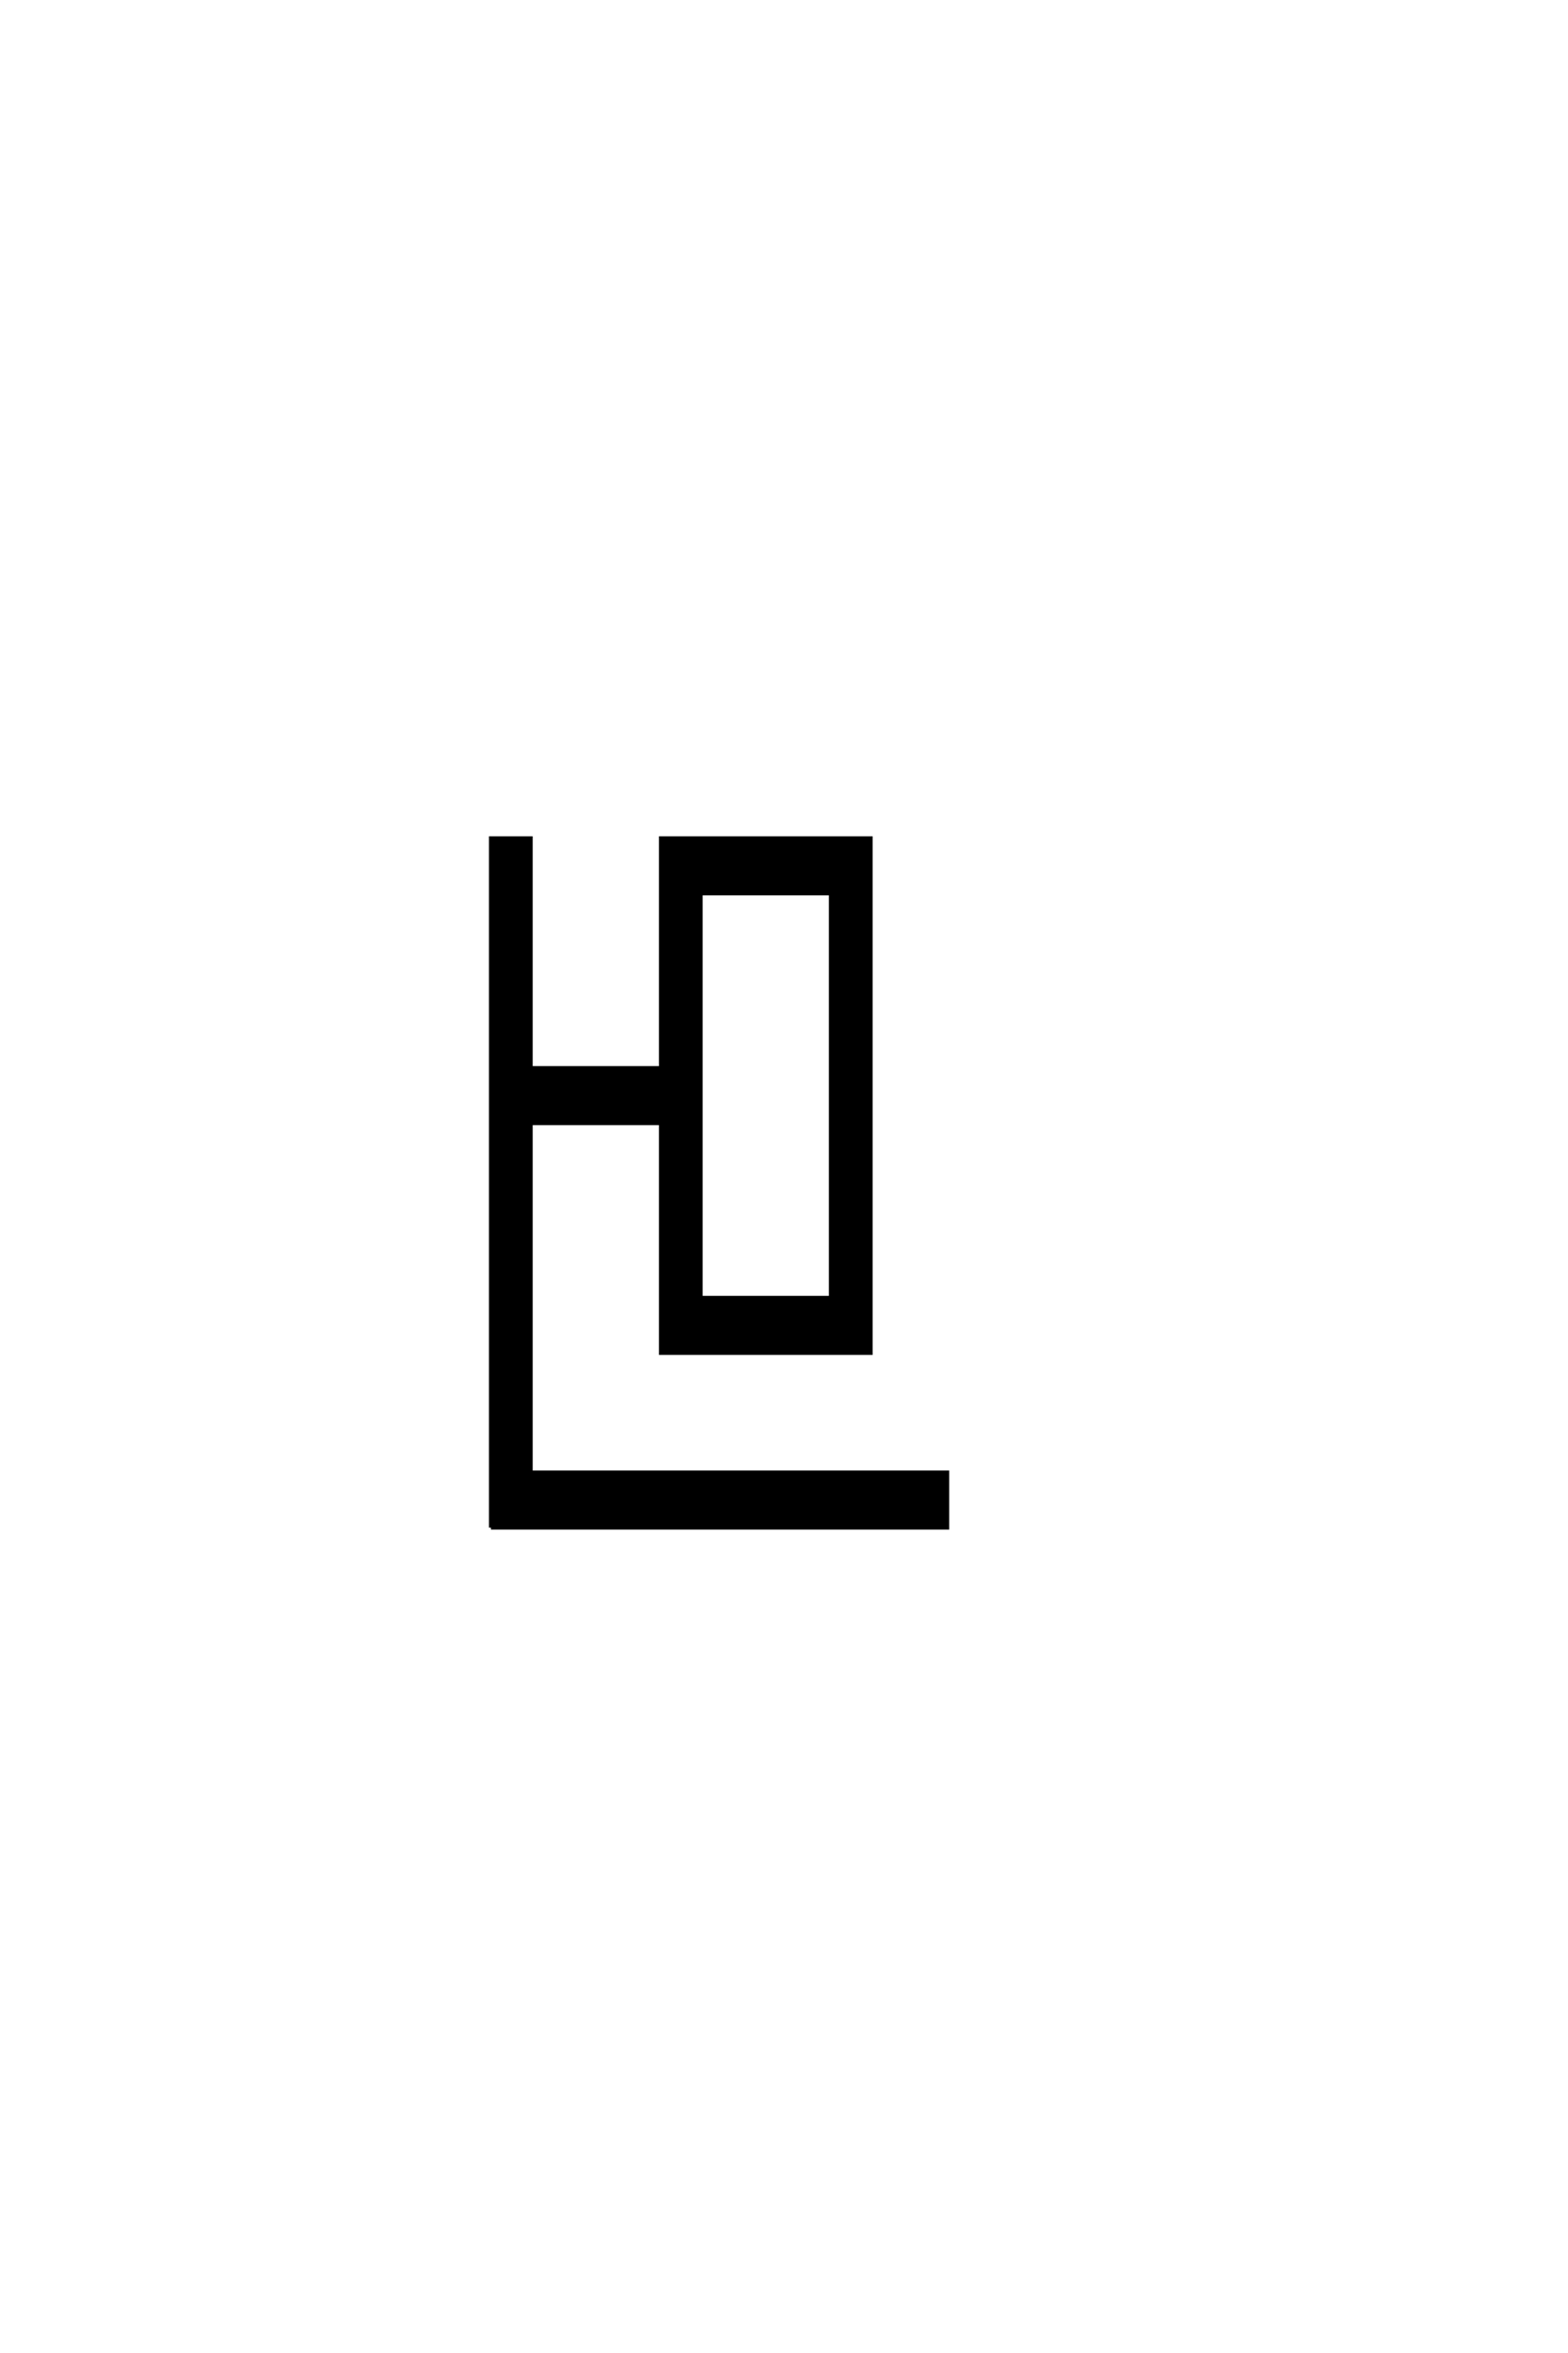 <?xml version='1.0' encoding='UTF-8'?>
<!DOCTYPE svg PUBLIC "-//W3C//DTD SVG 1.0//EN"
"http://www.w3.org/TR/2001/REC-SVG-20010904/DTD/svg10.dtd">

<svg xmlns='http://www.w3.org/2000/svg' version='1.0' width='40.0' height='60.0'>

 <g transform='scale(0.1 -0.1) translate(110.0 -370.0)'>
  <path d='M15.234 -19.531
L15.234 156.25
L25.391 156.25
L25.391 97.656
L58.594 97.656
L58.594 156.25
L112.109 156.25
L112.109 25
L58.594 25
L58.594 83.594
L25.391 83.594
L25.391 -5.469
L131.641 -5.469
L131.641 -19.531
L15.234 -19.531
L15.234 -19.531
M68.75 39.062
L101.953 39.062
L101.953 142.188
L68.75 142.188
L68.75 39.062
' style='fill: #000000; stroke: #000000'/>
 </g>
</svg>
